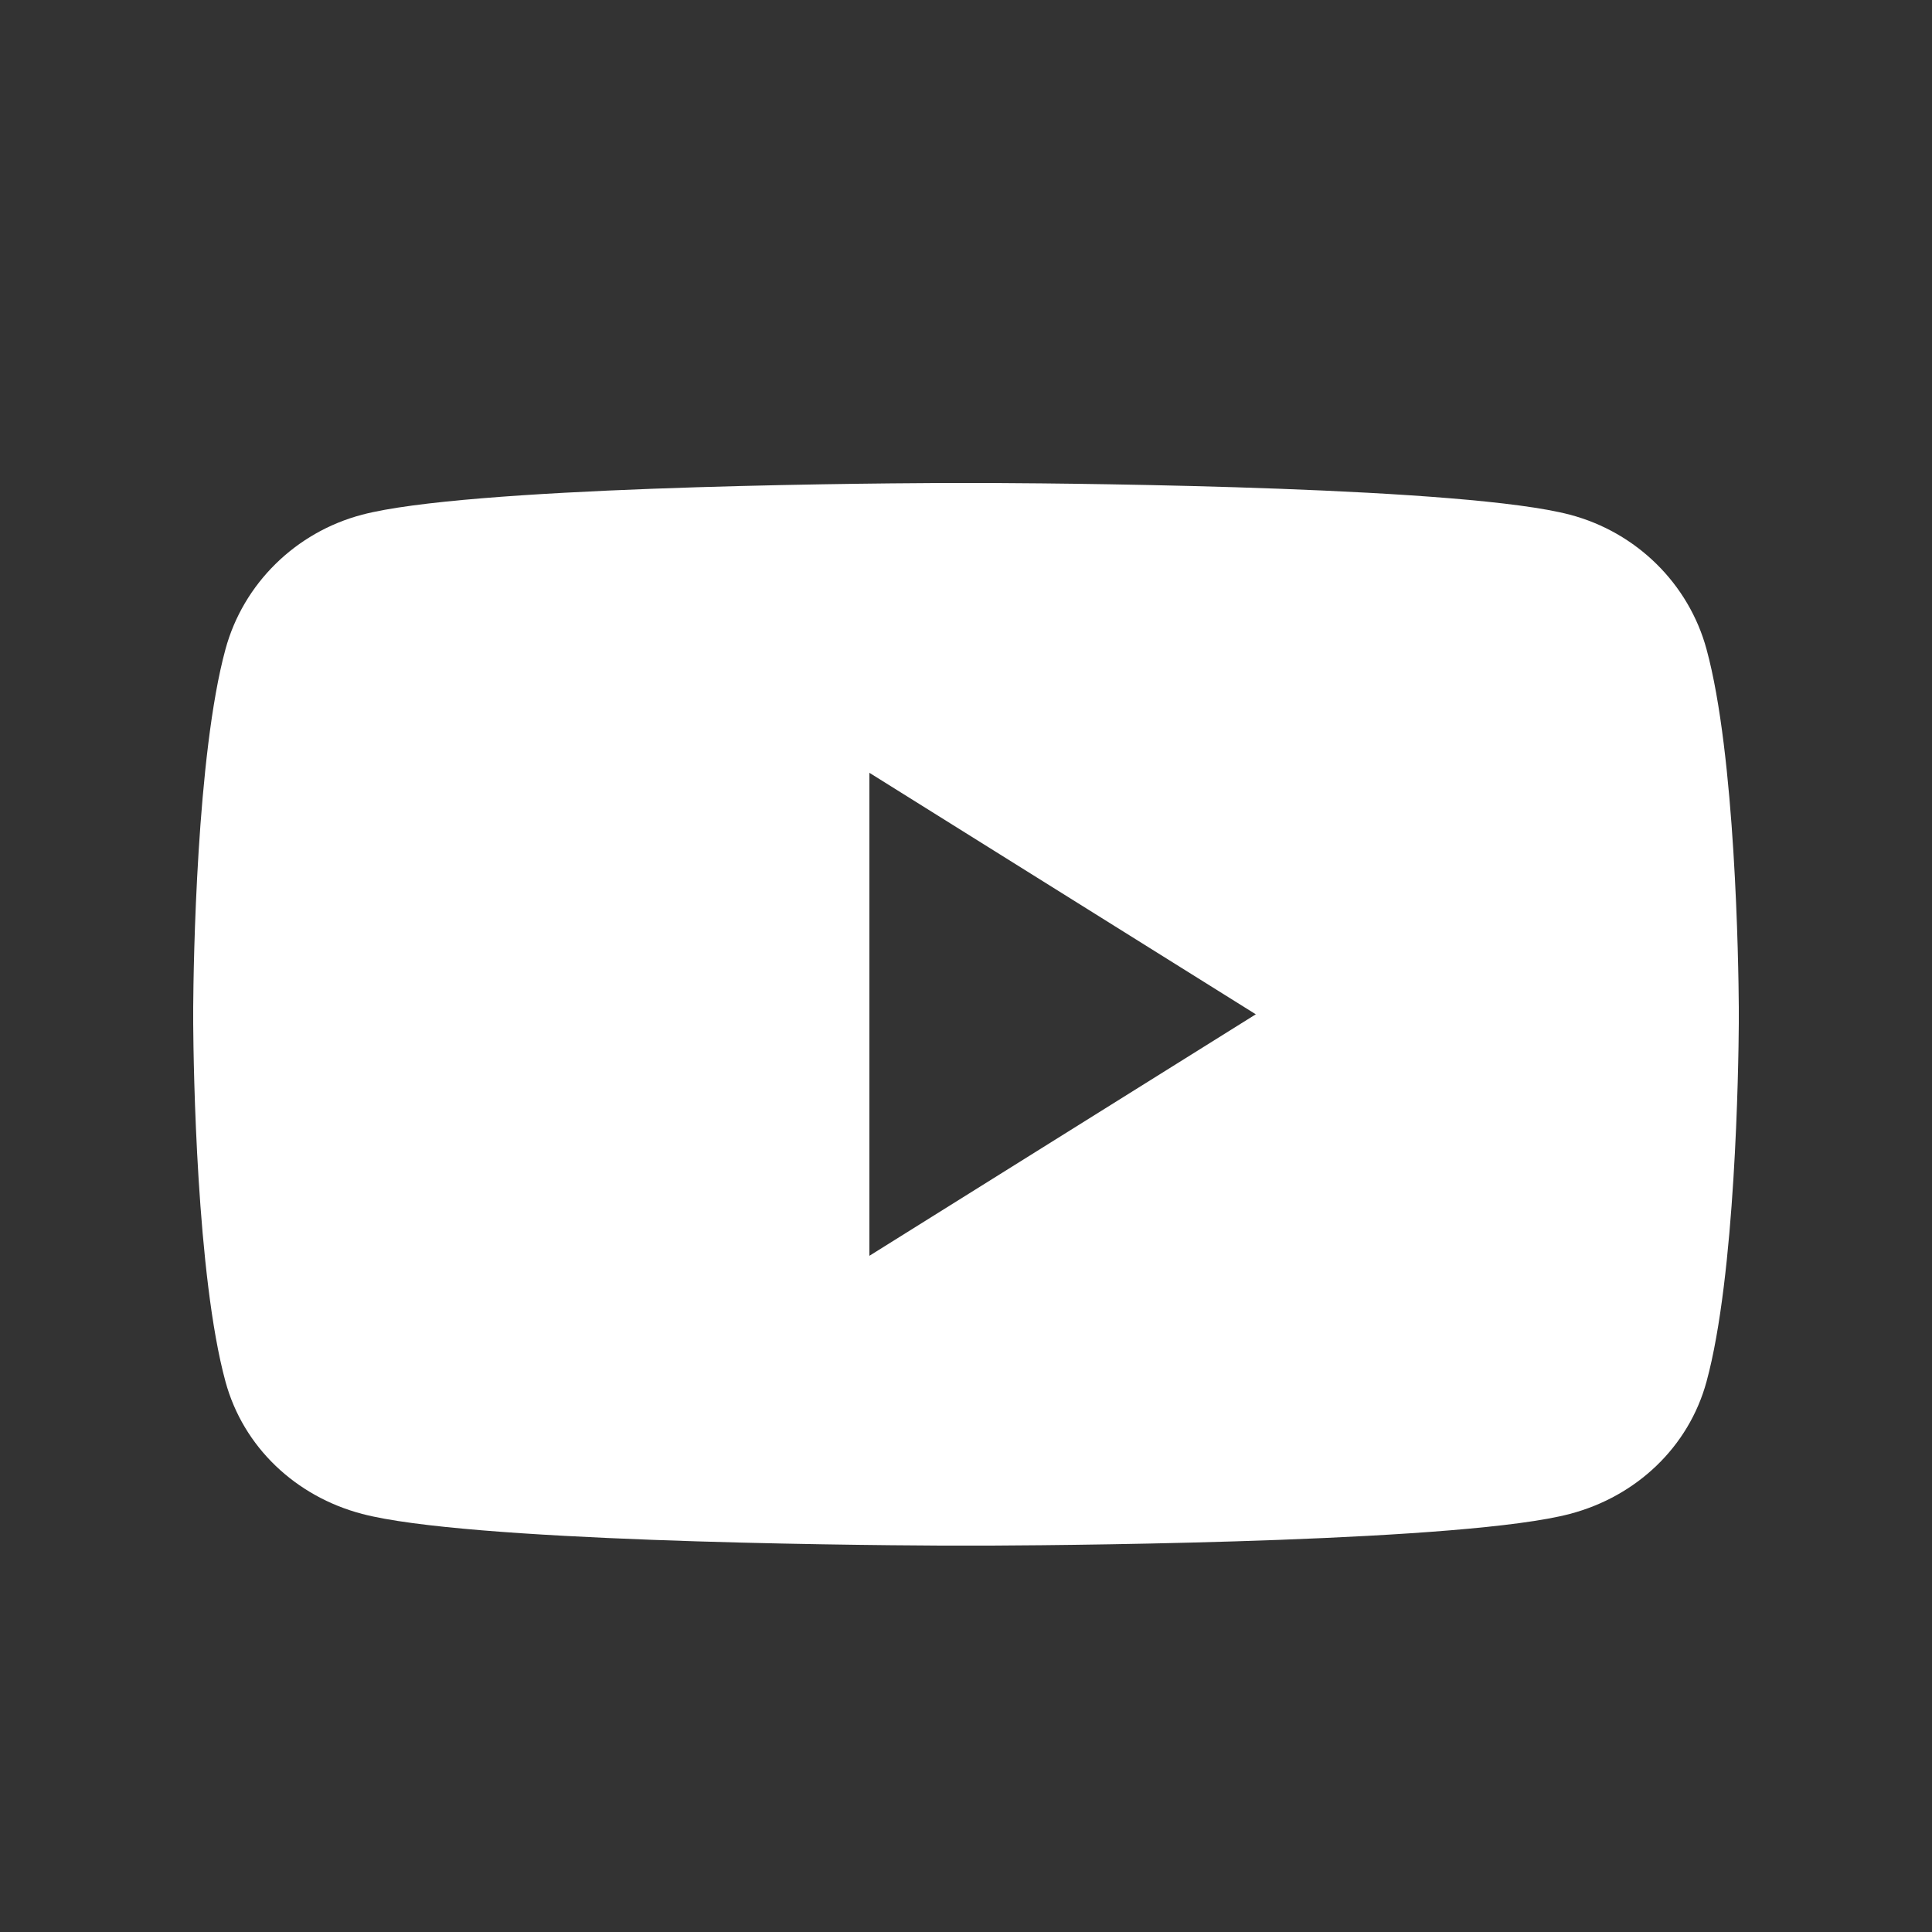 <?xml version="1.0" encoding="UTF-8"?>
<svg width="20px" height="20px" viewBox="0 0 20 20" version="1.1" xmlns="http://www.w3.org/2000/svg" xmlns:xlink="http://www.w3.org/1999/xlink">
    <rect x="0" y="0" width="20" height="20" fill="#333333" stroke="none"/>
    <title>youtbue</title>
    <g id="youtbue" stroke="none" stroke-width="1" fill="none" fill-rule="evenodd">
        <path d="M16.251,15.672 C16.94,15.491 17.482,14.979 17.666,14.302 C17.965,13.205 17.997,11.045 18,10.595 L18,10.428 C17.997,9.977 17.965,7.817 17.666,6.721 C17.482,6.043 16.94,5.509 16.251,5.328 C15.177,5.045 11.317,5.005 10.266,5 L9.734,5 C8.683,5.005 4.823,5.045 3.749,5.328 C3.06,5.509 2.518,6.043 2.334,6.721 C2.035,7.817 2.003,9.977 2,10.428 L2,10.595 C2.003,11.045 2.035,13.205 2.334,14.302 C2.518,14.979 3.06,15.491 3.749,15.672 C4.823,15.955 8.683,15.995 9.734,16 L10.266,16 C11.317,15.995 15.177,15.955 16.251,15.672 Z M9,13 L9,8 L13,10.5 L9,13 Z" id="" fill="#FFFFFF" fill-rule="nonzero"></path>
    </g>
</svg>
